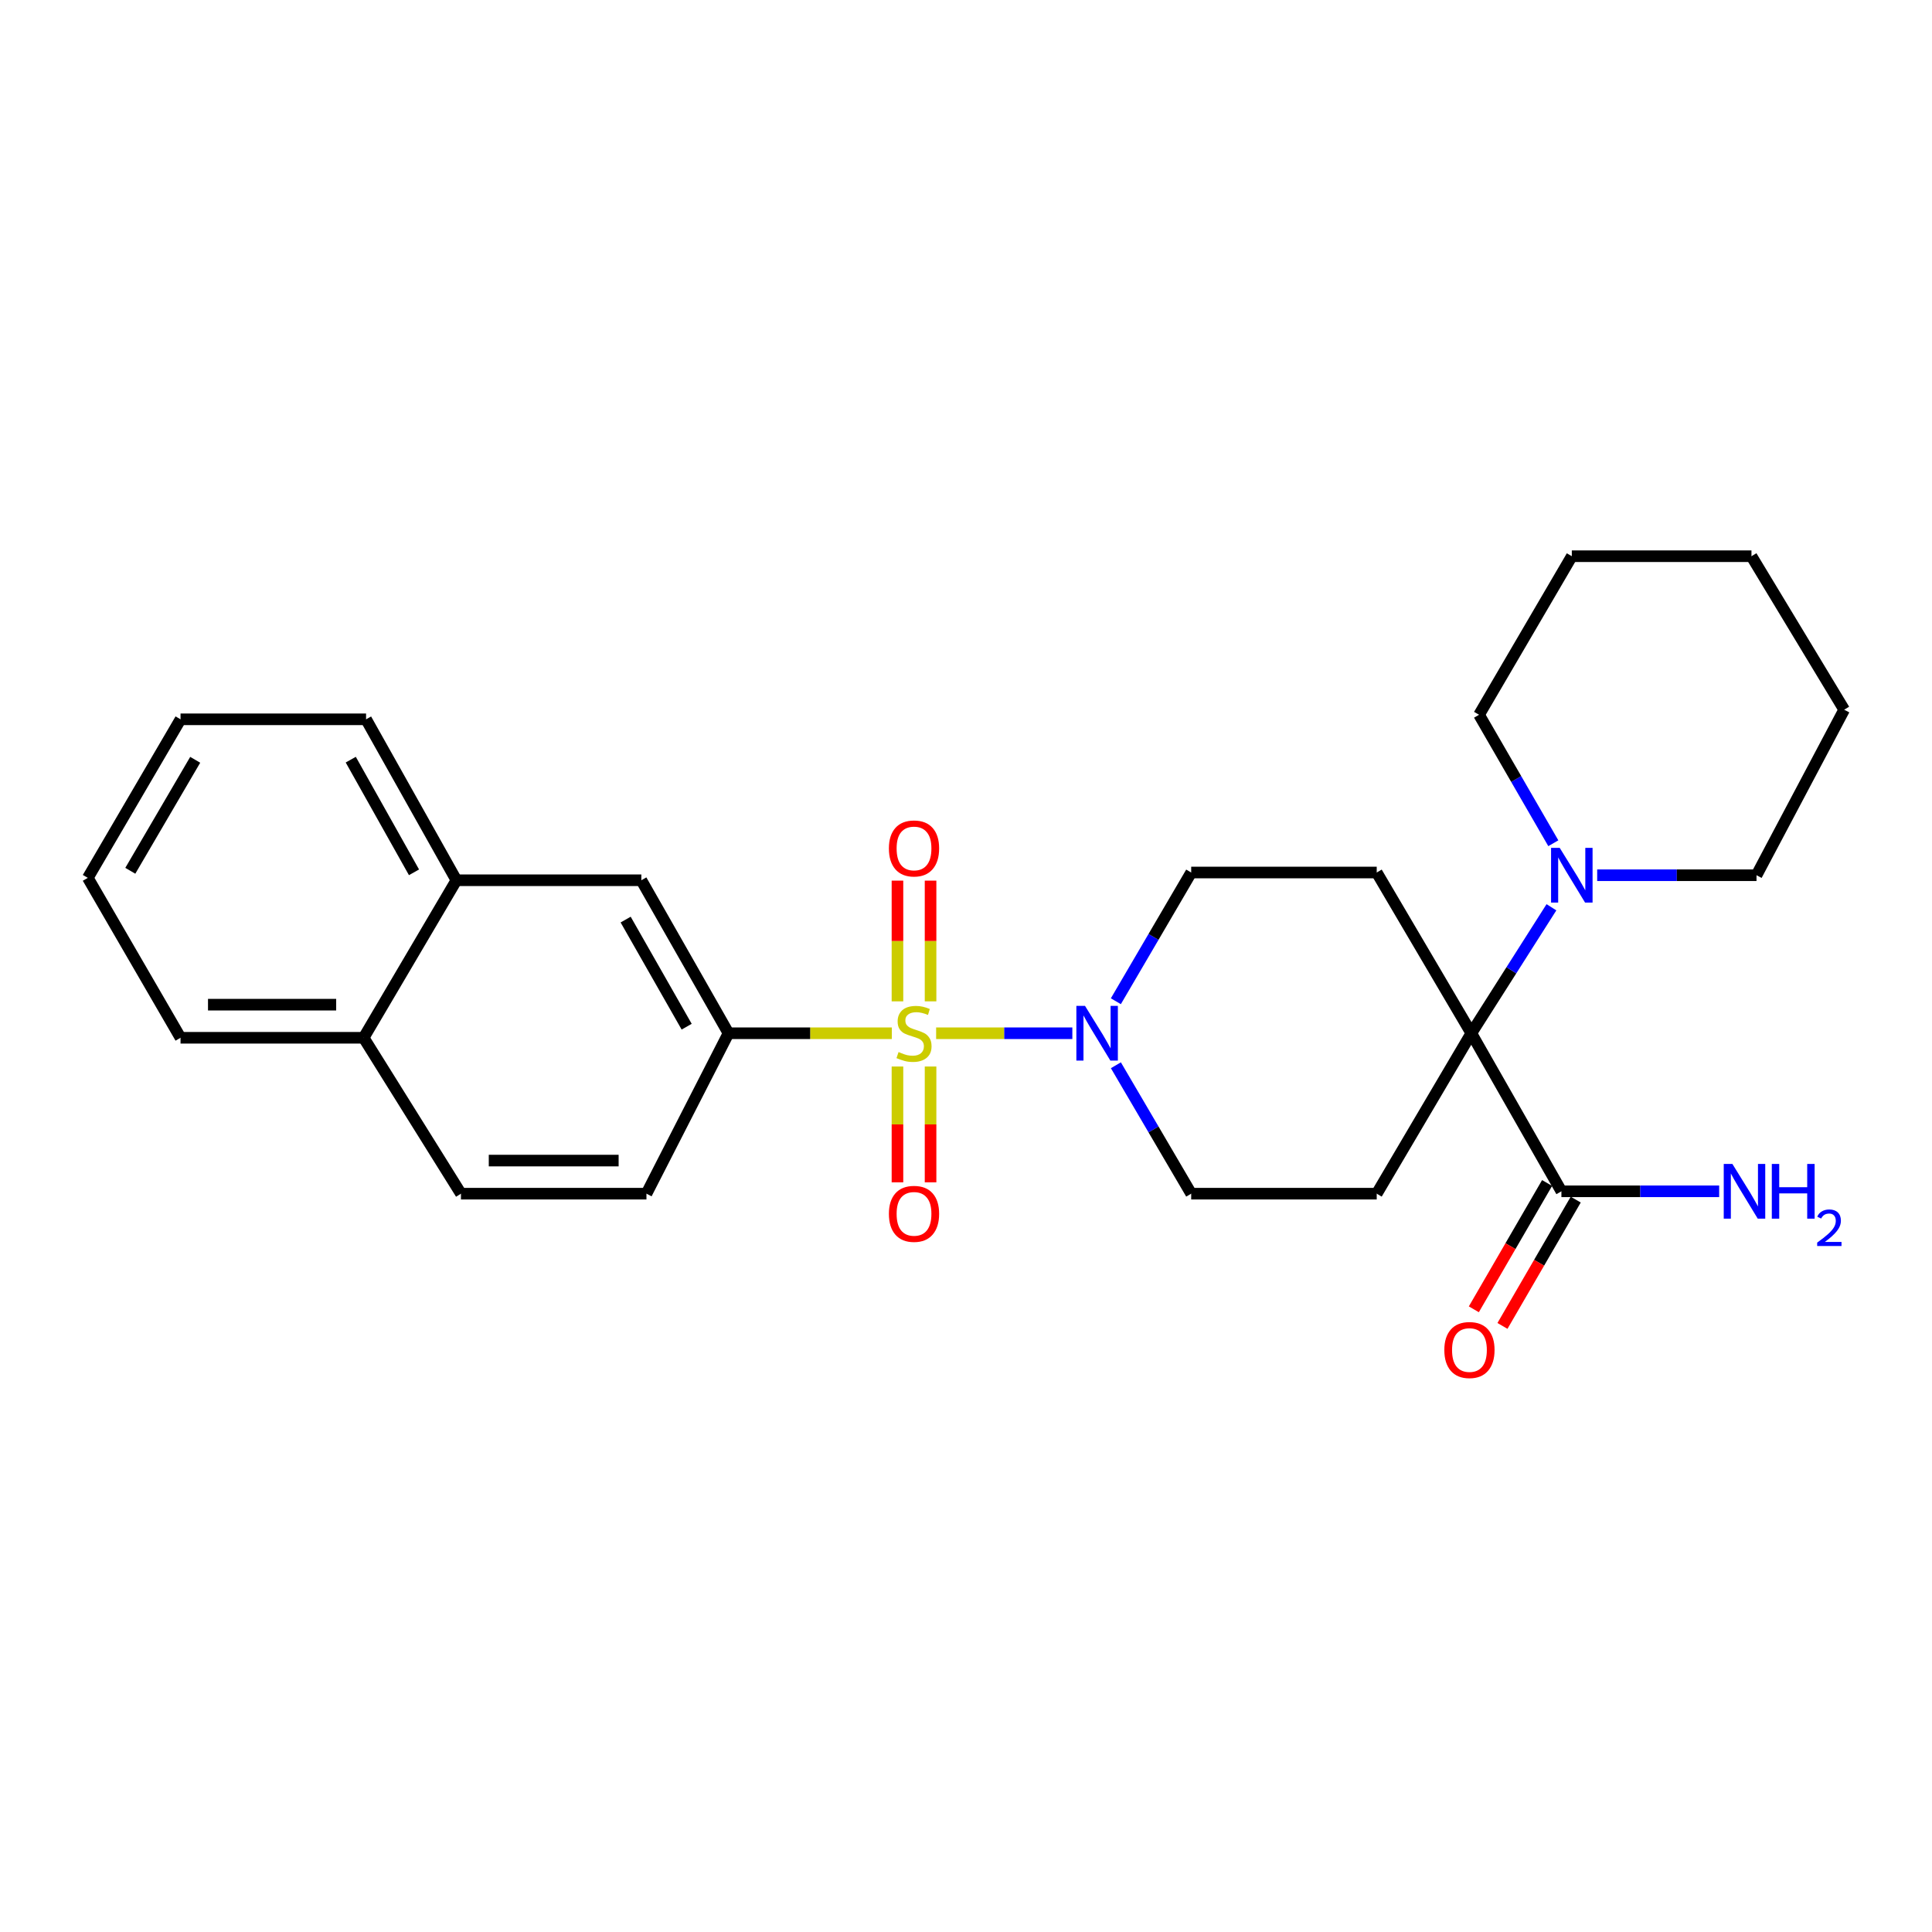 <?xml version='1.0' encoding='iso-8859-1'?>
<svg version='1.1' baseProfile='full'
              xmlns='http://www.w3.org/2000/svg'
                      xmlns:rdkit='http://www.rdkit.org/xml'
                      xmlns:xlink='http://www.w3.org/1999/xlink'
                  xml:space='preserve'
width='1000px' height='1000px' viewBox='0 0 1000 1000'>
<!-- END OF HEADER -->
<rect style='opacity:1.0;fill:#FFFFFF;stroke:none' width='1000' height='1000' x='0' y='0'> </rect>
<path class='bond-1' d='M 484.541,534.81 L 519.792,534.81' style='fill:none;fill-rule:evenodd;stroke:#CCCC00;stroke-width:6px;stroke-linecap:butt;stroke-linejoin:miter;stroke-opacity:1' />
<path class='bond-1' d='M 519.792,534.81 L 555.042,534.81' style='fill:none;fill-rule:evenodd;stroke:#0000FF;stroke-width:6px;stroke-linecap:butt;stroke-linejoin:miter;stroke-opacity:1' />
<path class='bond-2' d='M 461.611,534.81 L 419.341,534.81' style='fill:none;fill-rule:evenodd;stroke:#CCCC00;stroke-width:6px;stroke-linecap:butt;stroke-linejoin:miter;stroke-opacity:1' />
<path class='bond-2' d='M 419.341,534.81 L 377.071,534.81' style='fill:none;fill-rule:evenodd;stroke:#000000;stroke-width:6px;stroke-linecap:butt;stroke-linejoin:miter;stroke-opacity:1' />
<path class='bond-7' d='M 464.525,552.024 L 464.525,582.002' style='fill:none;fill-rule:evenodd;stroke:#CCCC00;stroke-width:6px;stroke-linecap:butt;stroke-linejoin:miter;stroke-opacity:1' />
<path class='bond-7' d='M 464.525,582.002 L 464.525,611.979' style='fill:none;fill-rule:evenodd;stroke:#FF0000;stroke-width:6px;stroke-linecap:butt;stroke-linejoin:miter;stroke-opacity:1' />
<path class='bond-7' d='M 481.658,552.024 L 481.658,582.002' style='fill:none;fill-rule:evenodd;stroke:#CCCC00;stroke-width:6px;stroke-linecap:butt;stroke-linejoin:miter;stroke-opacity:1' />
<path class='bond-7' d='M 481.658,582.002 L 481.658,611.979' style='fill:none;fill-rule:evenodd;stroke:#FF0000;stroke-width:6px;stroke-linecap:butt;stroke-linejoin:miter;stroke-opacity:1' />
<path class='bond-8' d='M 481.658,518.296 L 481.658,487.056' style='fill:none;fill-rule:evenodd;stroke:#CCCC00;stroke-width:6px;stroke-linecap:butt;stroke-linejoin:miter;stroke-opacity:1' />
<path class='bond-8' d='M 481.658,487.056 L 481.658,455.815' style='fill:none;fill-rule:evenodd;stroke:#FF0000;stroke-width:6px;stroke-linecap:butt;stroke-linejoin:miter;stroke-opacity:1' />
<path class='bond-8' d='M 464.525,518.296 L 464.525,487.056' style='fill:none;fill-rule:evenodd;stroke:#CCCC00;stroke-width:6px;stroke-linecap:butt;stroke-linejoin:miter;stroke-opacity:1' />
<path class='bond-8' d='M 464.525,487.056 L 464.525,455.815' style='fill:none;fill-rule:evenodd;stroke:#FF0000;stroke-width:6px;stroke-linecap:butt;stroke-linejoin:miter;stroke-opacity:1' />
<path class='bond-0' d='M 761.553,534.81 L 712.591,451.61' style='fill:none;fill-rule:evenodd;stroke:#000000;stroke-width:6px;stroke-linecap:butt;stroke-linejoin:miter;stroke-opacity:1' />
<path class='bond-3' d='M 761.553,534.81 L 782.288,502.206' style='fill:none;fill-rule:evenodd;stroke:#000000;stroke-width:6px;stroke-linecap:butt;stroke-linejoin:miter;stroke-opacity:1' />
<path class='bond-3' d='M 782.288,502.206 L 803.024,469.602' style='fill:none;fill-rule:evenodd;stroke:#0000FF;stroke-width:6px;stroke-linecap:butt;stroke-linejoin:miter;stroke-opacity:1' />
<path class='bond-4' d='M 761.553,534.81 L 808.183,616.619' style='fill:none;fill-rule:evenodd;stroke:#000000;stroke-width:6px;stroke-linecap:butt;stroke-linejoin:miter;stroke-opacity:1' />
<path class='bond-27' d='M 761.553,534.81 L 712.591,617.847' style='fill:none;fill-rule:evenodd;stroke:#000000;stroke-width:6px;stroke-linecap:butt;stroke-linejoin:miter;stroke-opacity:1' />
<path class='bond-10' d='M 577.58,551.376 L 597.071,584.612' style='fill:none;fill-rule:evenodd;stroke:#0000FF;stroke-width:6px;stroke-linecap:butt;stroke-linejoin:miter;stroke-opacity:1' />
<path class='bond-10' d='M 597.071,584.612 L 616.561,617.847' style='fill:none;fill-rule:evenodd;stroke:#000000;stroke-width:6px;stroke-linecap:butt;stroke-linejoin:miter;stroke-opacity:1' />
<path class='bond-11' d='M 577.564,518.24 L 597.062,484.925' style='fill:none;fill-rule:evenodd;stroke:#0000FF;stroke-width:6px;stroke-linecap:butt;stroke-linejoin:miter;stroke-opacity:1' />
<path class='bond-11' d='M 597.062,484.925 L 616.561,451.61' style='fill:none;fill-rule:evenodd;stroke:#000000;stroke-width:6px;stroke-linecap:butt;stroke-linejoin:miter;stroke-opacity:1' />
<path class='bond-9' d='M 377.071,534.81 L 331.955,455.618' style='fill:none;fill-rule:evenodd;stroke:#000000;stroke-width:6px;stroke-linecap:butt;stroke-linejoin:miter;stroke-opacity:1' />
<path class='bond-9' d='M 355.417,531.412 L 323.836,475.977' style='fill:none;fill-rule:evenodd;stroke:#000000;stroke-width:6px;stroke-linecap:butt;stroke-linejoin:miter;stroke-opacity:1' />
<path class='bond-13' d='M 377.071,534.81 L 334.601,617.847' style='fill:none;fill-rule:evenodd;stroke:#000000;stroke-width:6px;stroke-linecap:butt;stroke-linejoin:miter;stroke-opacity:1' />
<path class='bond-18' d='M 803.999,436.461 L 784.779,403.212' style='fill:none;fill-rule:evenodd;stroke:#0000FF;stroke-width:6px;stroke-linecap:butt;stroke-linejoin:miter;stroke-opacity:1' />
<path class='bond-18' d='M 784.779,403.212 L 765.56,369.963' style='fill:none;fill-rule:evenodd;stroke:#000000;stroke-width:6px;stroke-linecap:butt;stroke-linejoin:miter;stroke-opacity:1' />
<path class='bond-19' d='M 826.7,453.019 L 867.931,453.019' style='fill:none;fill-rule:evenodd;stroke:#0000FF;stroke-width:6px;stroke-linecap:butt;stroke-linejoin:miter;stroke-opacity:1' />
<path class='bond-19' d='M 867.931,453.019 L 909.162,453.019' style='fill:none;fill-rule:evenodd;stroke:#000000;stroke-width:6px;stroke-linecap:butt;stroke-linejoin:miter;stroke-opacity:1' />
<path class='bond-14' d='M 800.773,612.321 L 781.813,645.009' style='fill:none;fill-rule:evenodd;stroke:#000000;stroke-width:6px;stroke-linecap:butt;stroke-linejoin:miter;stroke-opacity:1' />
<path class='bond-14' d='M 781.813,645.009 L 762.854,677.696' style='fill:none;fill-rule:evenodd;stroke:#FF0000;stroke-width:6px;stroke-linecap:butt;stroke-linejoin:miter;stroke-opacity:1' />
<path class='bond-14' d='M 815.593,620.917 L 796.633,653.605' style='fill:none;fill-rule:evenodd;stroke:#000000;stroke-width:6px;stroke-linecap:butt;stroke-linejoin:miter;stroke-opacity:1' />
<path class='bond-14' d='M 796.633,653.605 L 777.674,686.292' style='fill:none;fill-rule:evenodd;stroke:#FF0000;stroke-width:6px;stroke-linecap:butt;stroke-linejoin:miter;stroke-opacity:1' />
<path class='bond-17' d='M 808.183,616.619 L 849.01,616.619' style='fill:none;fill-rule:evenodd;stroke:#000000;stroke-width:6px;stroke-linecap:butt;stroke-linejoin:miter;stroke-opacity:1' />
<path class='bond-17' d='M 849.01,616.619 L 889.838,616.619' style='fill:none;fill-rule:evenodd;stroke:#0000FF;stroke-width:6px;stroke-linecap:butt;stroke-linejoin:miter;stroke-opacity:1' />
<path class='bond-5' d='M 712.591,451.61 L 616.561,451.61' style='fill:none;fill-rule:evenodd;stroke:#000000;stroke-width:6px;stroke-linecap:butt;stroke-linejoin:miter;stroke-opacity:1' />
<path class='bond-6' d='M 712.591,617.847 L 616.561,617.847' style='fill:none;fill-rule:evenodd;stroke:#000000;stroke-width:6px;stroke-linecap:butt;stroke-linejoin:miter;stroke-opacity:1' />
<path class='bond-12' d='M 331.955,455.618 L 236.239,455.618' style='fill:none;fill-rule:evenodd;stroke:#000000;stroke-width:6px;stroke-linecap:butt;stroke-linejoin:miter;stroke-opacity:1' />
<path class='bond-20' d='M 236.239,455.618 L 189.476,372.314' style='fill:none;fill-rule:evenodd;stroke:#000000;stroke-width:6px;stroke-linecap:butt;stroke-linejoin:miter;stroke-opacity:1' />
<path class='bond-20' d='M 214.285,451.509 L 181.55,393.196' style='fill:none;fill-rule:evenodd;stroke:#000000;stroke-width:6px;stroke-linecap:butt;stroke-linejoin:miter;stroke-opacity:1' />
<path class='bond-28' d='M 236.239,455.618 L 188.219,537.151' style='fill:none;fill-rule:evenodd;stroke:#000000;stroke-width:6px;stroke-linecap:butt;stroke-linejoin:miter;stroke-opacity:1' />
<path class='bond-16' d='M 334.601,617.847 L 238.59,617.847' style='fill:none;fill-rule:evenodd;stroke:#000000;stroke-width:6px;stroke-linecap:butt;stroke-linejoin:miter;stroke-opacity:1' />
<path class='bond-16' d='M 320.199,600.714 L 252.992,600.714' style='fill:none;fill-rule:evenodd;stroke:#000000;stroke-width:6px;stroke-linecap:butt;stroke-linejoin:miter;stroke-opacity:1' />
<path class='bond-15' d='M 188.219,537.151 L 238.59,617.847' style='fill:none;fill-rule:evenodd;stroke:#000000;stroke-width:6px;stroke-linecap:butt;stroke-linejoin:miter;stroke-opacity:1' />
<path class='bond-21' d='M 188.219,537.151 L 93.446,537.151' style='fill:none;fill-rule:evenodd;stroke:#000000;stroke-width:6px;stroke-linecap:butt;stroke-linejoin:miter;stroke-opacity:1' />
<path class='bond-21' d='M 174.003,520.018 L 107.662,520.018' style='fill:none;fill-rule:evenodd;stroke:#000000;stroke-width:6px;stroke-linecap:butt;stroke-linejoin:miter;stroke-opacity:1' />
<path class='bond-23' d='M 765.56,369.963 L 813.57,287.896' style='fill:none;fill-rule:evenodd;stroke:#000000;stroke-width:6px;stroke-linecap:butt;stroke-linejoin:miter;stroke-opacity:1' />
<path class='bond-22' d='M 909.162,453.019 L 954.545,367.336' style='fill:none;fill-rule:evenodd;stroke:#000000;stroke-width:6px;stroke-linecap:butt;stroke-linejoin:miter;stroke-opacity:1' />
<path class='bond-24' d='M 189.476,372.314 L 93.446,372.314' style='fill:none;fill-rule:evenodd;stroke:#000000;stroke-width:6px;stroke-linecap:butt;stroke-linejoin:miter;stroke-opacity:1' />
<path class='bond-25' d='M 93.446,537.151 L 45.455,454.38' style='fill:none;fill-rule:evenodd;stroke:#000000;stroke-width:6px;stroke-linecap:butt;stroke-linejoin:miter;stroke-opacity:1' />
<path class='bond-26' d='M 954.545,367.336 L 906.554,287.896' style='fill:none;fill-rule:evenodd;stroke:#000000;stroke-width:6px;stroke-linecap:butt;stroke-linejoin:miter;stroke-opacity:1' />
<path class='bond-30' d='M 813.57,287.896 L 906.554,287.896' style='fill:none;fill-rule:evenodd;stroke:#000000;stroke-width:6px;stroke-linecap:butt;stroke-linejoin:miter;stroke-opacity:1' />
<path class='bond-29' d='M 93.446,372.314 L 45.455,454.38' style='fill:none;fill-rule:evenodd;stroke:#000000;stroke-width:6px;stroke-linecap:butt;stroke-linejoin:miter;stroke-opacity:1' />
<path class='bond-29' d='M 101.037,393.272 L 67.443,450.719' style='fill:none;fill-rule:evenodd;stroke:#000000;stroke-width:6px;stroke-linecap:butt;stroke-linejoin:miter;stroke-opacity:1' />
<path  class='atom-0' d='M 465.092 544.53
Q 465.412 544.65, 466.732 545.21
Q 468.052 545.77, 469.492 546.13
Q 470.972 546.45, 472.412 546.45
Q 475.092 546.45, 476.652 545.17
Q 478.212 543.85, 478.212 541.57
Q 478.212 540.01, 477.412 539.05
Q 476.652 538.09, 475.452 537.57
Q 474.252 537.05, 472.252 536.45
Q 469.732 535.69, 468.212 534.97
Q 466.732 534.25, 465.652 532.73
Q 464.612 531.21, 464.612 528.65
Q 464.612 525.09, 467.012 522.89
Q 469.452 520.69, 474.252 520.69
Q 477.532 520.69, 481.252 522.25
L 480.332 525.33
Q 476.932 523.93, 474.372 523.93
Q 471.612 523.93, 470.092 525.09
Q 468.572 526.21, 468.612 528.17
Q 468.612 529.69, 469.372 530.61
Q 470.172 531.53, 471.292 532.05
Q 472.452 532.57, 474.372 533.17
Q 476.932 533.97, 478.452 534.77
Q 479.972 535.57, 481.052 537.21
Q 482.172 538.81, 482.172 541.57
Q 482.172 545.49, 479.532 547.61
Q 476.932 549.69, 472.572 549.69
Q 470.052 549.69, 468.132 549.13
Q 466.252 548.61, 464.012 547.69
L 465.092 544.53
' fill='#CCCC00'/>
<path  class='atom-2' d='M 561.605 520.65
L 570.885 535.65
Q 571.805 537.13, 573.285 539.81
Q 574.765 542.49, 574.845 542.65
L 574.845 520.65
L 578.605 520.65
L 578.605 548.97
L 574.725 548.97
L 564.765 532.57
Q 563.605 530.65, 562.365 528.45
Q 561.165 526.25, 560.805 525.57
L 560.805 548.97
L 557.125 548.97
L 557.125 520.65
L 561.605 520.65
' fill='#0000FF'/>
<path  class='atom-4' d='M 807.31 438.859
L 816.59 453.859
Q 817.51 455.339, 818.99 458.019
Q 820.47 460.699, 820.55 460.859
L 820.55 438.859
L 824.31 438.859
L 824.31 467.179
L 820.43 467.179
L 810.47 450.779
Q 809.31 448.859, 808.07 446.659
Q 806.87 444.459, 806.51 443.779
L 806.51 467.179
L 802.83 467.179
L 802.83 438.859
L 807.31 438.859
' fill='#0000FF'/>
<path  class='atom-8' d='M 460.092 628.283
Q 460.092 621.483, 463.452 617.683
Q 466.812 613.883, 473.092 613.883
Q 479.372 613.883, 482.732 617.683
Q 486.092 621.483, 486.092 628.283
Q 486.092 635.163, 482.692 639.083
Q 479.292 642.963, 473.092 642.963
Q 466.852 642.963, 463.452 639.083
Q 460.092 635.203, 460.092 628.283
M 473.092 639.763
Q 477.412 639.763, 479.732 636.883
Q 482.092 633.963, 482.092 628.283
Q 482.092 622.723, 479.732 619.923
Q 477.412 617.083, 473.092 617.083
Q 468.772 617.083, 466.412 619.883
Q 464.092 622.683, 464.092 628.283
Q 464.092 634.003, 466.412 636.883
Q 468.772 639.763, 473.092 639.763
' fill='#FF0000'/>
<path  class='atom-9' d='M 460.092 439.155
Q 460.092 432.355, 463.452 428.555
Q 466.812 424.755, 473.092 424.755
Q 479.372 424.755, 482.732 428.555
Q 486.092 432.355, 486.092 439.155
Q 486.092 446.035, 482.692 449.955
Q 479.292 453.835, 473.092 453.835
Q 466.852 453.835, 463.452 449.955
Q 460.092 446.075, 460.092 439.155
M 473.092 450.635
Q 477.412 450.635, 479.732 447.755
Q 482.092 444.835, 482.092 439.155
Q 482.092 433.595, 479.732 430.795
Q 477.412 427.955, 473.092 427.955
Q 468.772 427.955, 466.412 430.755
Q 464.092 433.555, 464.092 439.155
Q 464.092 444.875, 466.412 447.755
Q 468.772 450.635, 473.092 450.635
' fill='#FF0000'/>
<path  class='atom-15' d='M 747.582 698.766
Q 747.582 691.966, 750.942 688.166
Q 754.302 684.366, 760.582 684.366
Q 766.862 684.366, 770.222 688.166
Q 773.582 691.966, 773.582 698.766
Q 773.582 705.646, 770.182 709.566
Q 766.782 713.446, 760.582 713.446
Q 754.342 713.446, 750.942 709.566
Q 747.582 705.686, 747.582 698.766
M 760.582 710.246
Q 764.902 710.246, 767.222 707.366
Q 769.582 704.446, 769.582 698.766
Q 769.582 693.206, 767.222 690.406
Q 764.902 687.566, 760.582 687.566
Q 756.262 687.566, 753.902 690.366
Q 751.582 693.166, 751.582 698.766
Q 751.582 704.486, 753.902 707.366
Q 756.262 710.246, 760.582 710.246
' fill='#FF0000'/>
<path  class='atom-18' d='M 896.687 602.459
L 905.967 617.459
Q 906.887 618.939, 908.367 621.619
Q 909.847 624.299, 909.927 624.459
L 909.927 602.459
L 913.687 602.459
L 913.687 630.779
L 909.807 630.779
L 899.847 614.379
Q 898.687 612.459, 897.447 610.259
Q 896.247 608.059, 895.887 607.379
L 895.887 630.779
L 892.207 630.779
L 892.207 602.459
L 896.687 602.459
' fill='#0000FF'/>
<path  class='atom-18' d='M 917.087 602.459
L 920.927 602.459
L 920.927 614.499
L 935.407 614.499
L 935.407 602.459
L 939.247 602.459
L 939.247 630.779
L 935.407 630.779
L 935.407 617.699
L 920.927 617.699
L 920.927 630.779
L 917.087 630.779
L 917.087 602.459
' fill='#0000FF'/>
<path  class='atom-18' d='M 940.62 629.786
Q 941.306 628.017, 942.943 627.04
Q 944.58 626.037, 946.85 626.037
Q 949.675 626.037, 951.259 627.568
Q 952.843 629.099, 952.843 631.818
Q 952.843 634.59, 950.784 637.178
Q 948.751 639.765, 944.527 642.827
L 953.16 642.827
L 953.16 644.939
L 940.567 644.939
L 940.567 643.17
Q 944.052 640.689, 946.111 638.841
Q 948.196 636.993, 949.2 635.33
Q 950.203 633.666, 950.203 631.95
Q 950.203 630.155, 949.305 629.152
Q 948.408 628.149, 946.85 628.149
Q 945.345 628.149, 944.342 628.756
Q 943.339 629.363, 942.626 630.71
L 940.62 629.786
' fill='#0000FF'/>
</svg>
